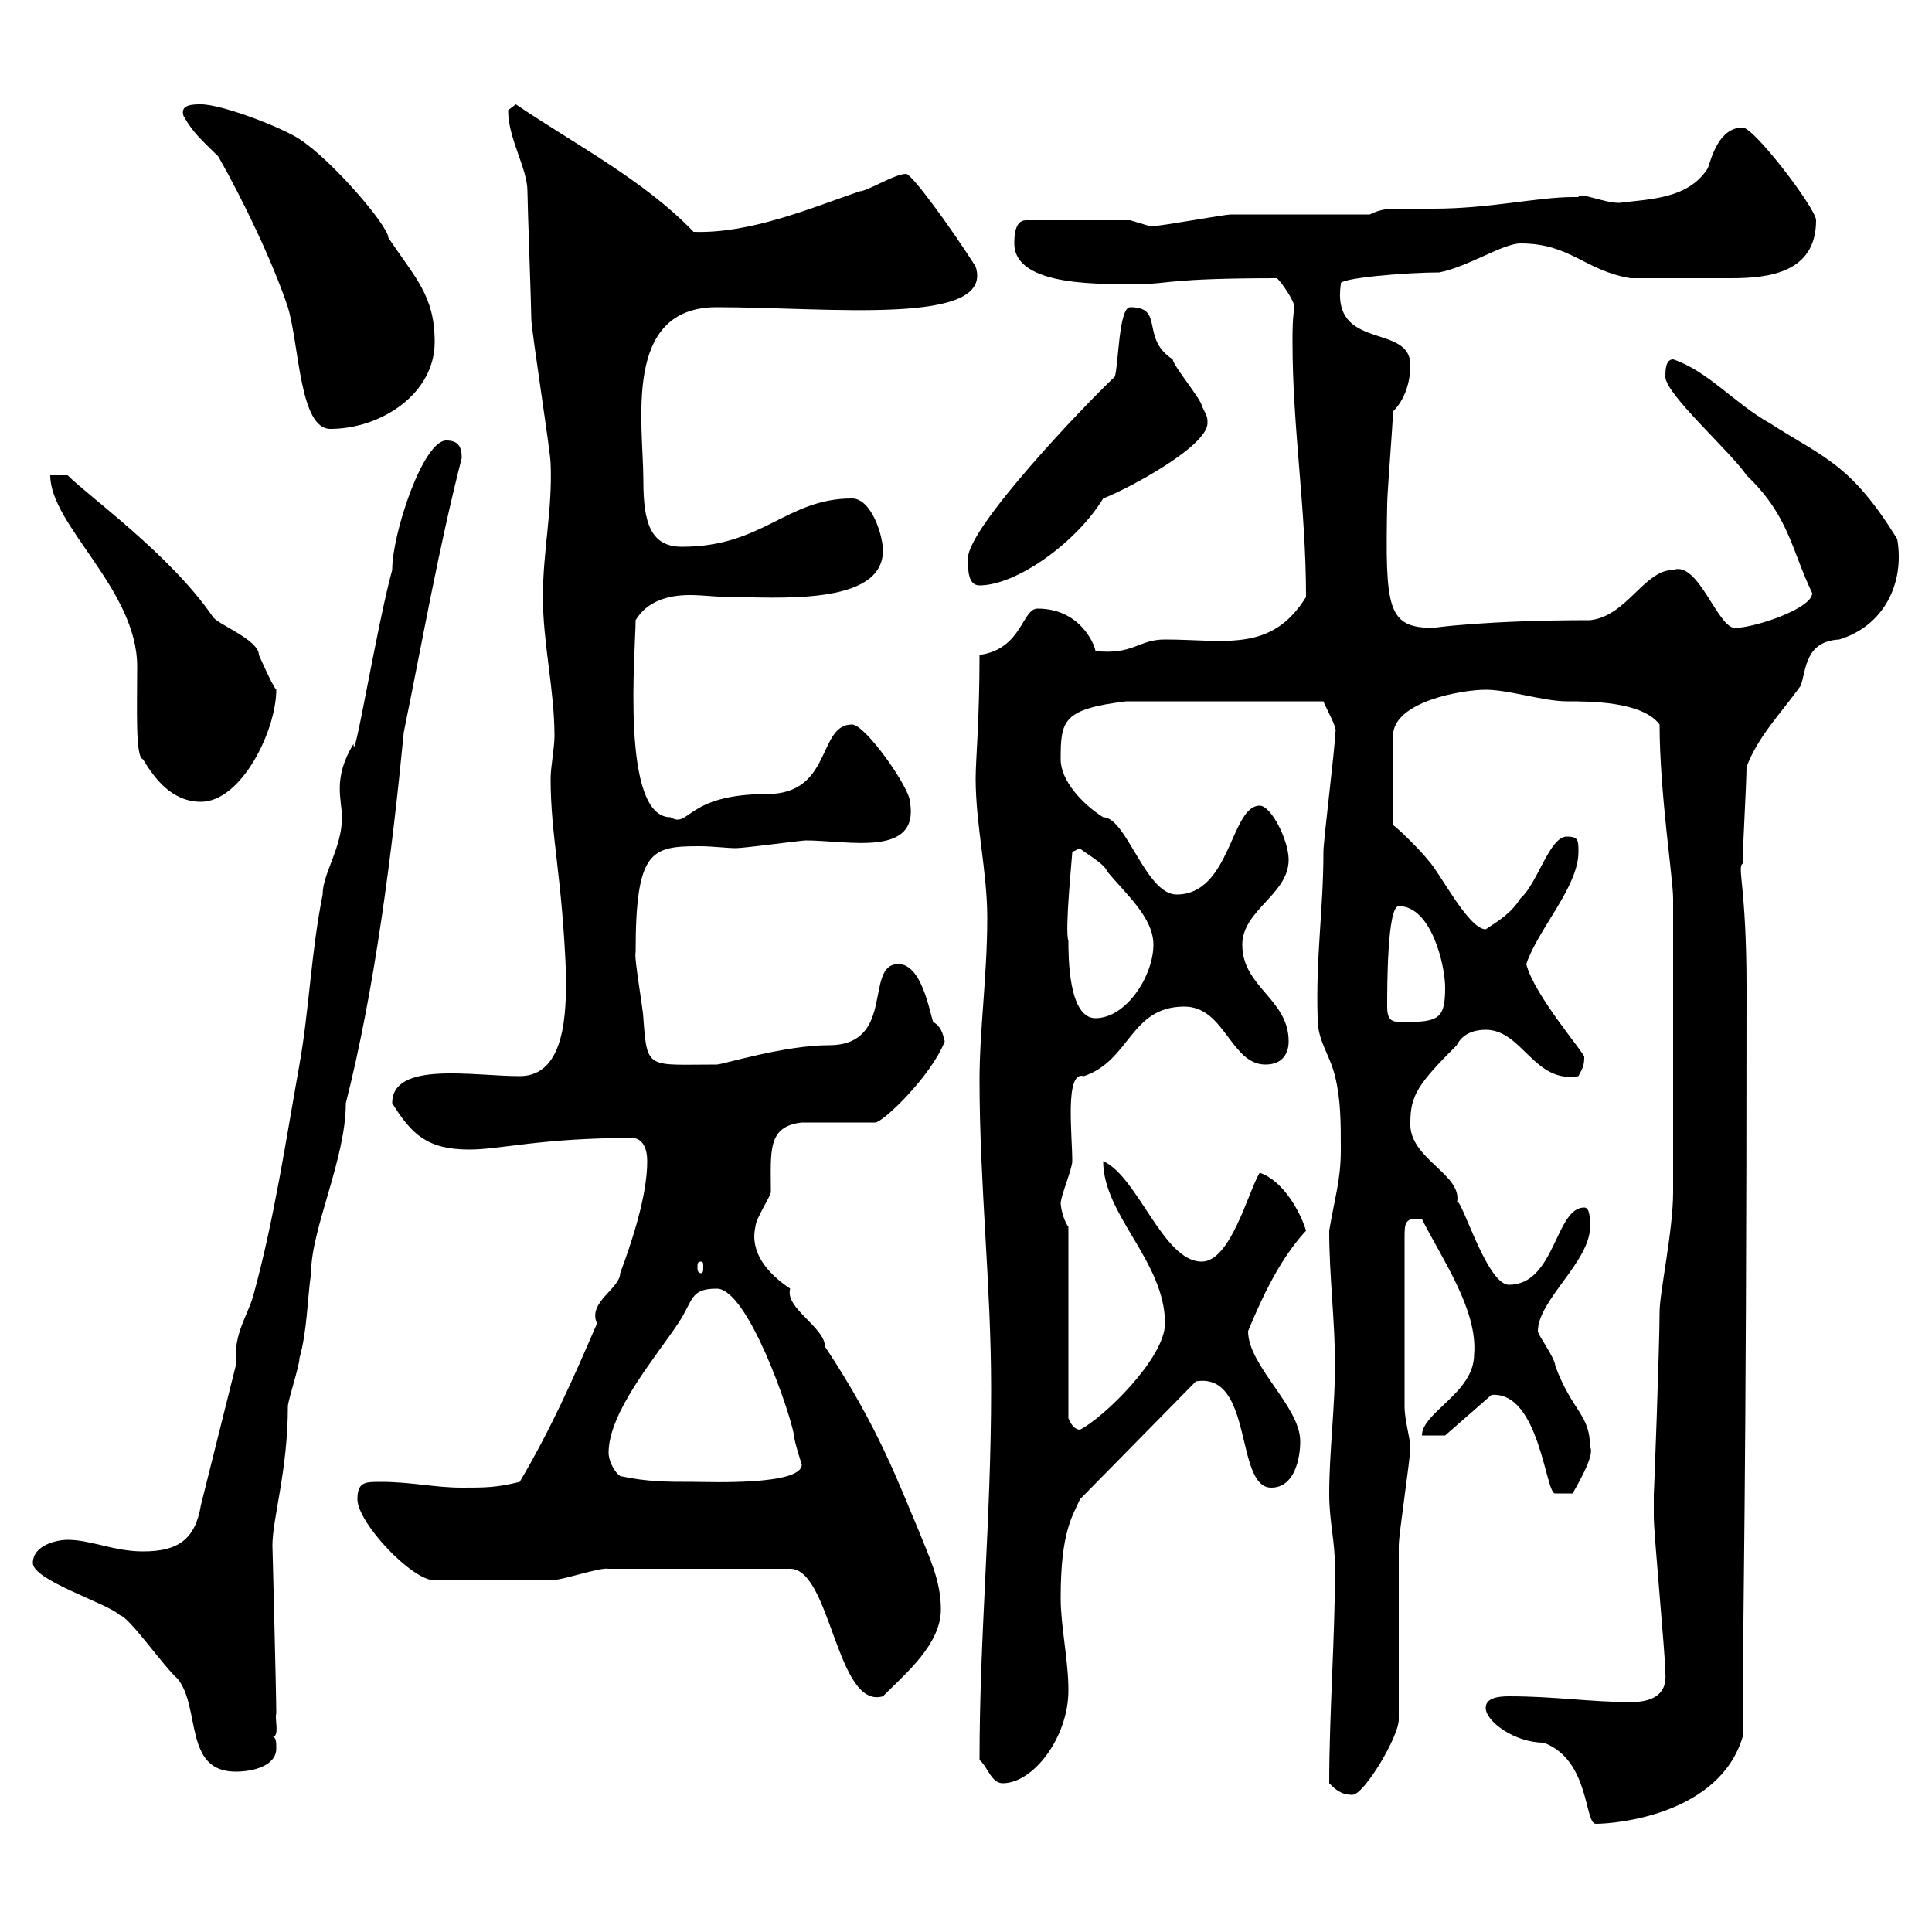 <svg xmlns="http://www.w3.org/2000/svg" xmlns:xlink="http://www.w3.org/1999/xlink" width="300" height="300"><path d="M230.70 265.20C230.70 267.30 235.20 270.60 239.70 270.60C246.90 273.30 246 283.20 247.80 283.20C251.10 283.20 267 281.70 270.60 269.70C270.60 249.30 271.20 234.30 271.20 153.30C271.20 137.70 269.70 134.70 270.60 134.10C270.60 131.70 271.20 121.50 271.20 119.10C273 114.30 276.60 110.70 279.60 106.50C280.50 104.10 280.20 99.60 285.60 99.30C292.50 97.20 295.80 90.60 294.60 83.70C287.40 72 283.20 71.10 274.80 65.70C269.40 62.70 265.20 57.60 259.80 55.80C258.60 55.80 258.60 57.60 258.60 58.50C258.60 61.20 268.80 70.20 271.20 73.80C277.80 80.10 278.10 85.20 281.40 92.10C281.40 94.50 272.40 97.50 269.40 97.50C266.70 97.50 263.70 87 259.80 88.50C255.30 88.50 252.60 95.70 246.90 96.30C230.70 96.30 222.30 97.50 222.60 97.50C215.40 97.50 215.10 94.50 215.40 78.30C215.40 76.50 216.30 65.70 216.30 63.90C218.10 62.10 219 59.40 219 56.70C219 50.10 206.70 54.60 208.20 44.10C207.60 43.20 218.40 42.30 223.50 42.30C228 41.40 233.40 37.80 236.10 37.80C243.90 37.80 246 42 253.20 43.20C258.60 43.20 264.30 43.20 268.80 43.20C274.80 43.20 282 42.30 282 34.20C282 32.40 272.40 19.80 270.60 19.80C267 19.80 265.80 24.30 265.20 26.10C262.20 30.90 256.20 30.90 251.40 31.50C249 31.50 245.10 29.70 245.10 30.60C245.10 30.60 244.20 30.60 244.20 30.60C238.80 30.60 231.30 32.40 222.60 32.40C220.50 32.40 219 32.40 217.50 32.40C215.70 32.40 214.50 32.40 212.70 33.30C209.10 33.30 194.70 33.30 191.10 33.30C190.20 33.30 180.30 35.10 179.10 35.10C179.10 35.10 179.10 35.10 178.50 35.10C178.50 35.10 175.50 34.20 175.50 34.20L159.30 34.20C157.50 34.20 157.50 36.90 157.50 37.80C157.50 44.70 171.60 44.10 177.30 44.10C181.20 44.10 181.50 43.20 198.30 43.20C199.20 44.10 201 46.80 201 47.70C200.70 49.50 200.70 51.30 200.70 53.10C200.70 66.60 202.80 78.90 202.80 92.70C197.40 101.40 190.20 99.30 180.90 99.30C176.70 99.30 176.10 101.70 170.10 101.10C170.10 100.50 168 94.50 161.10 94.50C158.70 94.50 158.70 100.80 152.10 101.70C152.10 111.90 151.50 117.90 151.50 120.90C151.50 128.10 153.30 135.30 153.30 142.50C153.30 151.50 152.10 159.90 152.10 167.70C152.10 183.90 153.90 199.50 153.90 215.70C153.90 236.10 152.10 253.80 152.10 273.30C153.30 274.20 153.90 276.90 155.70 276.90C160.50 276.90 165.90 269.70 165.90 262.50C165.90 257.70 164.70 252.60 164.70 248.10C164.70 237.90 166.50 235.50 167.70 232.80L185.70 214.50C194.70 213 191.70 231 197.40 231C201 231 201.90 226.50 201.90 223.80C201.90 218.40 193.80 212.10 193.80 206.70C195.30 203.10 198.30 195.90 202.80 191.10C201.90 188.10 199.20 183.30 195.60 182.10C193.80 185.10 191.10 195.90 186.60 195.90C180.60 195.90 176.70 182.70 171.30 180.30C171.30 188.70 180.90 195.90 180.90 205.50C180.90 210.90 171.30 220.20 167.70 222C166.50 222 165.90 220.20 165.90 220.20L165.90 190.50C165 189.30 164.70 187.20 164.70 186.90C164.70 185.70 166.50 181.50 166.50 180.30C166.50 176.10 165.30 166.20 168.30 167.10C175.50 164.70 175.50 156.30 183.90 156.30C190.20 156.30 191.10 165.30 196.50 165.30C199.20 165.30 200.10 163.50 200.10 161.70C200.10 155.10 192.90 153.30 192.90 146.70C192.90 141.30 200.10 138.90 200.10 133.50C200.10 130.50 197.40 125.10 195.60 125.10C191.10 125.10 191.10 138.90 182.70 138.90C177.90 138.90 174.90 126.90 171.30 126.90C168 124.80 164.70 121.20 164.70 117.90C164.70 111.90 165 110.10 174.90 108.90L205.50 108.90C205.80 109.80 207.90 113.40 207.30 113.70C207.30 113.70 207.30 114.30 207.30 114.30C207.30 116.10 205.50 130.50 205.50 132.30C205.50 141.30 204.30 148.50 204.60 158.10C204.60 161.70 206.40 163.50 207.30 167.10C208.20 170.70 208.20 174.30 208.20 178.50C208.20 183.30 207.30 185.70 206.40 191.10C206.40 198.30 207.30 204.90 207.30 212.10C207.30 218.40 206.40 225.60 206.40 231.90C206.40 236.40 207.30 239.10 207.30 243.60C207.30 254.40 206.40 266.10 206.40 276.90C207.30 277.80 208.20 278.70 210 278.70C211.80 278.70 217.20 269.70 217.20 267C217.20 262.50 217.20 243.60 217.20 240C217.20 238.20 219 226.50 219 224.70C219 223.50 218.10 220.50 218.10 218.40L218.10 192.30C218.10 189.90 218.10 189 220.80 189.30C223.80 195.30 229.50 203.40 228.90 210.30C228.90 216.30 220.80 219.30 220.80 222.90L224.40 222.90L231.60 216.60C239.10 216 240 232.20 241.50 231.90L244.20 231.90C244.50 231.30 247.80 225.90 246.90 224.70C246.90 219.60 244.20 219.30 241.50 212.10C241.50 210.90 238.80 207.30 238.80 206.70C238.80 201.90 246.90 195.90 246.90 190.50C246.90 189.30 246.90 187.50 246 187.50C241.50 187.50 241.50 199.50 234.30 199.50C230.70 199.50 226.50 184.50 226.20 186.90C227.40 182.40 218.70 180 219 174.30C219 170.10 220.20 168.30 226.20 162.30C227.10 160.50 228.90 159.90 230.70 159.90C236.40 159.90 238.20 168.30 245.10 167.10C245.70 165.90 246 165.60 246 164.10C246 163.50 238.20 154.50 237 149.70C238.80 144.30 245.10 137.70 245.10 132.30C245.10 130.50 245.10 129.90 243.30 129.90C240.60 129.90 238.80 137.10 236.10 139.50C234.60 141.90 232.50 143.10 230.70 144.30C228 144.30 223.50 135.30 221.70 133.50C220.80 132.30 217.20 128.70 216.30 128.10L216.30 114.30C216.30 108.90 227.10 107.10 230.70 107.10C234.30 107.10 239.70 108.90 243.30 108.90C246.90 108.90 255 108.90 257.70 112.50C257.70 123 259.80 136.50 259.80 139.50C259.80 160.50 259.80 177.90 259.80 185.10C259.80 191.10 257.70 200.70 257.70 203.70C257.70 208.80 256.80 233.10 256.80 231.90C256.80 232.80 256.80 235.50 256.80 235.50C256.80 238.20 258.60 257.10 258.60 259.80C258.90 263.40 256.20 264.30 253.20 264.30C246.90 264.30 241.50 263.40 234.30 263.40C232.50 263.40 230.70 263.70 230.70 265.20ZM5.10 242.70C5.10 245.40 16.80 249 18.60 250.80C20.10 251.10 25.50 258.90 27.60 260.70C31.20 265.20 28.50 275.10 36.60 275.10C39.30 275.10 42.90 274.20 42.90 271.50C42.90 270.60 42.90 269.70 42.30 269.70C43.50 269.70 42.60 266.70 42.90 266.10C42.90 263.10 42.30 239.70 42.30 240C42.30 235.80 44.70 228.30 44.70 218.40C44.70 217.50 46.50 212.10 46.50 210.90C47.70 206.70 47.70 201.90 48.30 197.70C48.30 190.80 53.70 180 53.70 171.30C58.20 153.60 60.90 132.30 62.70 113.70C65.70 99 68.10 85.20 71.70 71.10C71.70 69.30 71.10 68.40 69.30 68.40C65.70 68.40 60.90 82.80 60.90 88.50C58.50 97.20 54.90 119.40 54.90 115.50C51.60 120.90 53.10 124.20 53.10 126.90C53.10 131.70 50.10 135.60 50.10 138.90C48.30 147.90 48 156.90 46.50 165.30C44.40 177 42.60 189.30 39.30 201.30C38.40 204.30 36.60 206.70 36.60 210.60C36.60 210.90 36.60 211.50 36.60 212.10C35.70 215.70 32.10 230.10 31.20 233.70C30.30 239.10 27.60 240.90 22.20 240.90C17.70 240.90 14.10 239.10 10.50 239.10C8.70 239.10 5.10 240 5.10 242.70ZM85.50 245.40C87.30 245.40 93.30 243.30 94.50 243.60L122.70 243.60C129 243.60 129.90 265.50 137.10 263.40C140.70 259.80 146.10 255.30 146.10 249.90C146.10 245.40 144.30 241.80 142.50 237.30C139.80 231 136.50 221.70 128.10 209.10C128.10 206.10 121.80 203.10 122.70 200.10C119.10 197.70 116.40 194.40 117.30 190.50C117.30 189.30 119.70 185.70 119.70 185.10C119.70 178.80 119.10 174.90 124.50 174.30L135.90 174.30C137.10 174.30 144.60 167.10 146.70 161.70C146.40 160.50 146.10 159.30 144.90 158.70C144.30 156.90 143.10 149.70 139.50 149.70C134.10 149.70 139.20 162.30 128.70 162.30C121.80 162.30 112.20 165.30 111.30 165.30C100.50 165.30 100.50 166.20 99.90 158.10C99.90 156.90 98.40 148.50 98.70 147.90C98.70 132 101.10 131.40 108.60 131.40C110.70 131.40 112.80 131.70 114.30 131.70C115.50 131.70 124.50 130.50 125.10 130.50C131.70 130.50 142.80 133.20 141.30 124.50C141.30 122.40 134.40 112.50 132.30 112.50C126.90 112.50 129.30 123.30 119.10 123.30C106.50 123.30 107.10 128.70 104.10 126.90C96.30 126.90 98.70 100.80 98.70 96.30C100.50 93.30 103.80 92.40 107.10 92.40C109.20 92.40 111.30 92.70 113.10 92.70C120.30 92.70 137.10 94.20 137.10 85.50C137.10 83.10 135.30 77.40 132.30 77.40C122.10 77.40 118.50 84.90 105.90 84.90C101.10 84.90 99.90 81.30 99.90 74.70C99.90 65.70 96.60 47.70 111.30 47.70C128.70 47.70 154.50 50.70 151.50 41.40C147.90 35.70 141.60 27 140.70 27C138.90 27 134.70 29.70 133.50 29.70C125.70 32.40 116.40 36.30 107.70 36C99.90 27.90 89.40 22.50 80.10 16.20C80.10 16.20 78.90 17.10 78.90 17.10C78.90 21.60 81.90 26.10 81.90 29.70C81.90 31.50 82.50 47.70 82.50 49.50C82.50 51.30 85.50 70.20 85.50 72C85.80 79.20 84.30 85.50 84.30 92.70C84.30 99.90 86.10 107.10 86.10 114.30C86.10 116.10 85.50 119.10 85.50 120.90C85.50 129.90 87.30 135.90 87.90 151.50C87.90 156.90 87.90 167.10 80.70 167.10C73.50 167.10 60.90 164.70 60.90 171.30C63.90 176.10 66.30 178.50 72.90 178.50C77.70 178.50 84 176.70 98.10 176.70C99.90 176.70 100.50 178.50 100.50 180.30C100.50 185.70 98.10 192.90 96.30 197.70C96.30 200.10 91.20 202.20 92.70 205.50C89.10 213.90 85.50 222 80.70 230.10C77.10 231 75.30 231 71.70 231C67.50 231 63.90 230.10 59.10 230.10C56.70 230.10 55.50 230.10 55.50 232.80C55.50 236.40 63.90 245.40 67.50 245.40ZM96.30 229.20C95.10 228.30 94.50 226.50 94.50 225.60C94.50 219.30 101.70 210.90 105.30 205.50C107.70 201.90 107.10 200.10 111.30 200.10C116.10 200.10 122.70 219.30 123.30 222.90C123.30 223.80 124.50 227.40 124.50 227.40C124.50 230.70 110.10 230.10 107.70 230.10C103.50 230.10 100.50 230.10 96.30 229.20ZM108.90 195.90C109.20 195.90 109.20 196.20 109.20 196.80C109.20 197.10 109.20 197.70 108.90 197.70C108.30 197.70 108.30 197.10 108.30 196.80C108.30 196.20 108.30 195.90 108.90 195.90ZM215.40 156.30C215.40 153.30 215.40 140.70 217.20 140.70C222.30 140.70 224.40 150 224.40 153.30C224.40 158.10 223.50 158.70 218.10 158.70C216.30 158.70 215.40 158.70 215.40 156.30ZM165.90 146.10C165.30 144.60 166.50 132.90 166.50 132.30L167.70 131.70C167.70 132 171.60 134.10 171.90 135.30C174.90 138.90 179.10 142.50 179.10 146.70C179.10 151.50 174.90 158.10 170.10 158.10C165.90 158.10 165.90 148.50 165.90 146.10ZM7.80 73.80C7.80 81.60 21.30 91.50 21.30 103.50C21.30 110.10 21 117.60 22.20 117.90C24 120.90 26.70 124.50 31.20 124.50C37.50 124.50 42.90 113.40 42.90 107.10C42.30 106.50 40.20 101.70 40.20 101.70C40.20 99.30 33.60 96.90 33 95.70C26.40 86.10 13.80 77.10 10.50 73.80ZM150.30 86.70C150.30 88.50 150.30 90.90 152.10 90.90C157.80 90.90 167.10 84.30 171.30 77.40C175.20 75.90 187.50 69.30 187.50 65.70C187.50 64.80 187.50 64.80 186.60 63C186.60 62.10 182.10 56.70 182.10 55.80C177 52.50 180.90 47.70 175.50 47.70C173.70 47.70 173.70 56.70 173.10 58.50C168.30 63 150.30 81.90 150.30 86.70ZM33.90 24.30C37.50 30.60 42.30 40.50 44.70 47.70C46.50 53.70 46.50 66.60 51.30 66.60C59.10 66.60 67.50 61.20 67.50 53.10C67.50 45.90 64.50 43.20 60.30 36.90C60.30 35.10 51.60 24.90 46.50 21.60C43.80 19.80 34.50 16.20 31.20 16.20C30 16.20 27.90 16.20 28.50 18C30 20.70 31.50 21.90 33.90 24.30Z"/></svg>